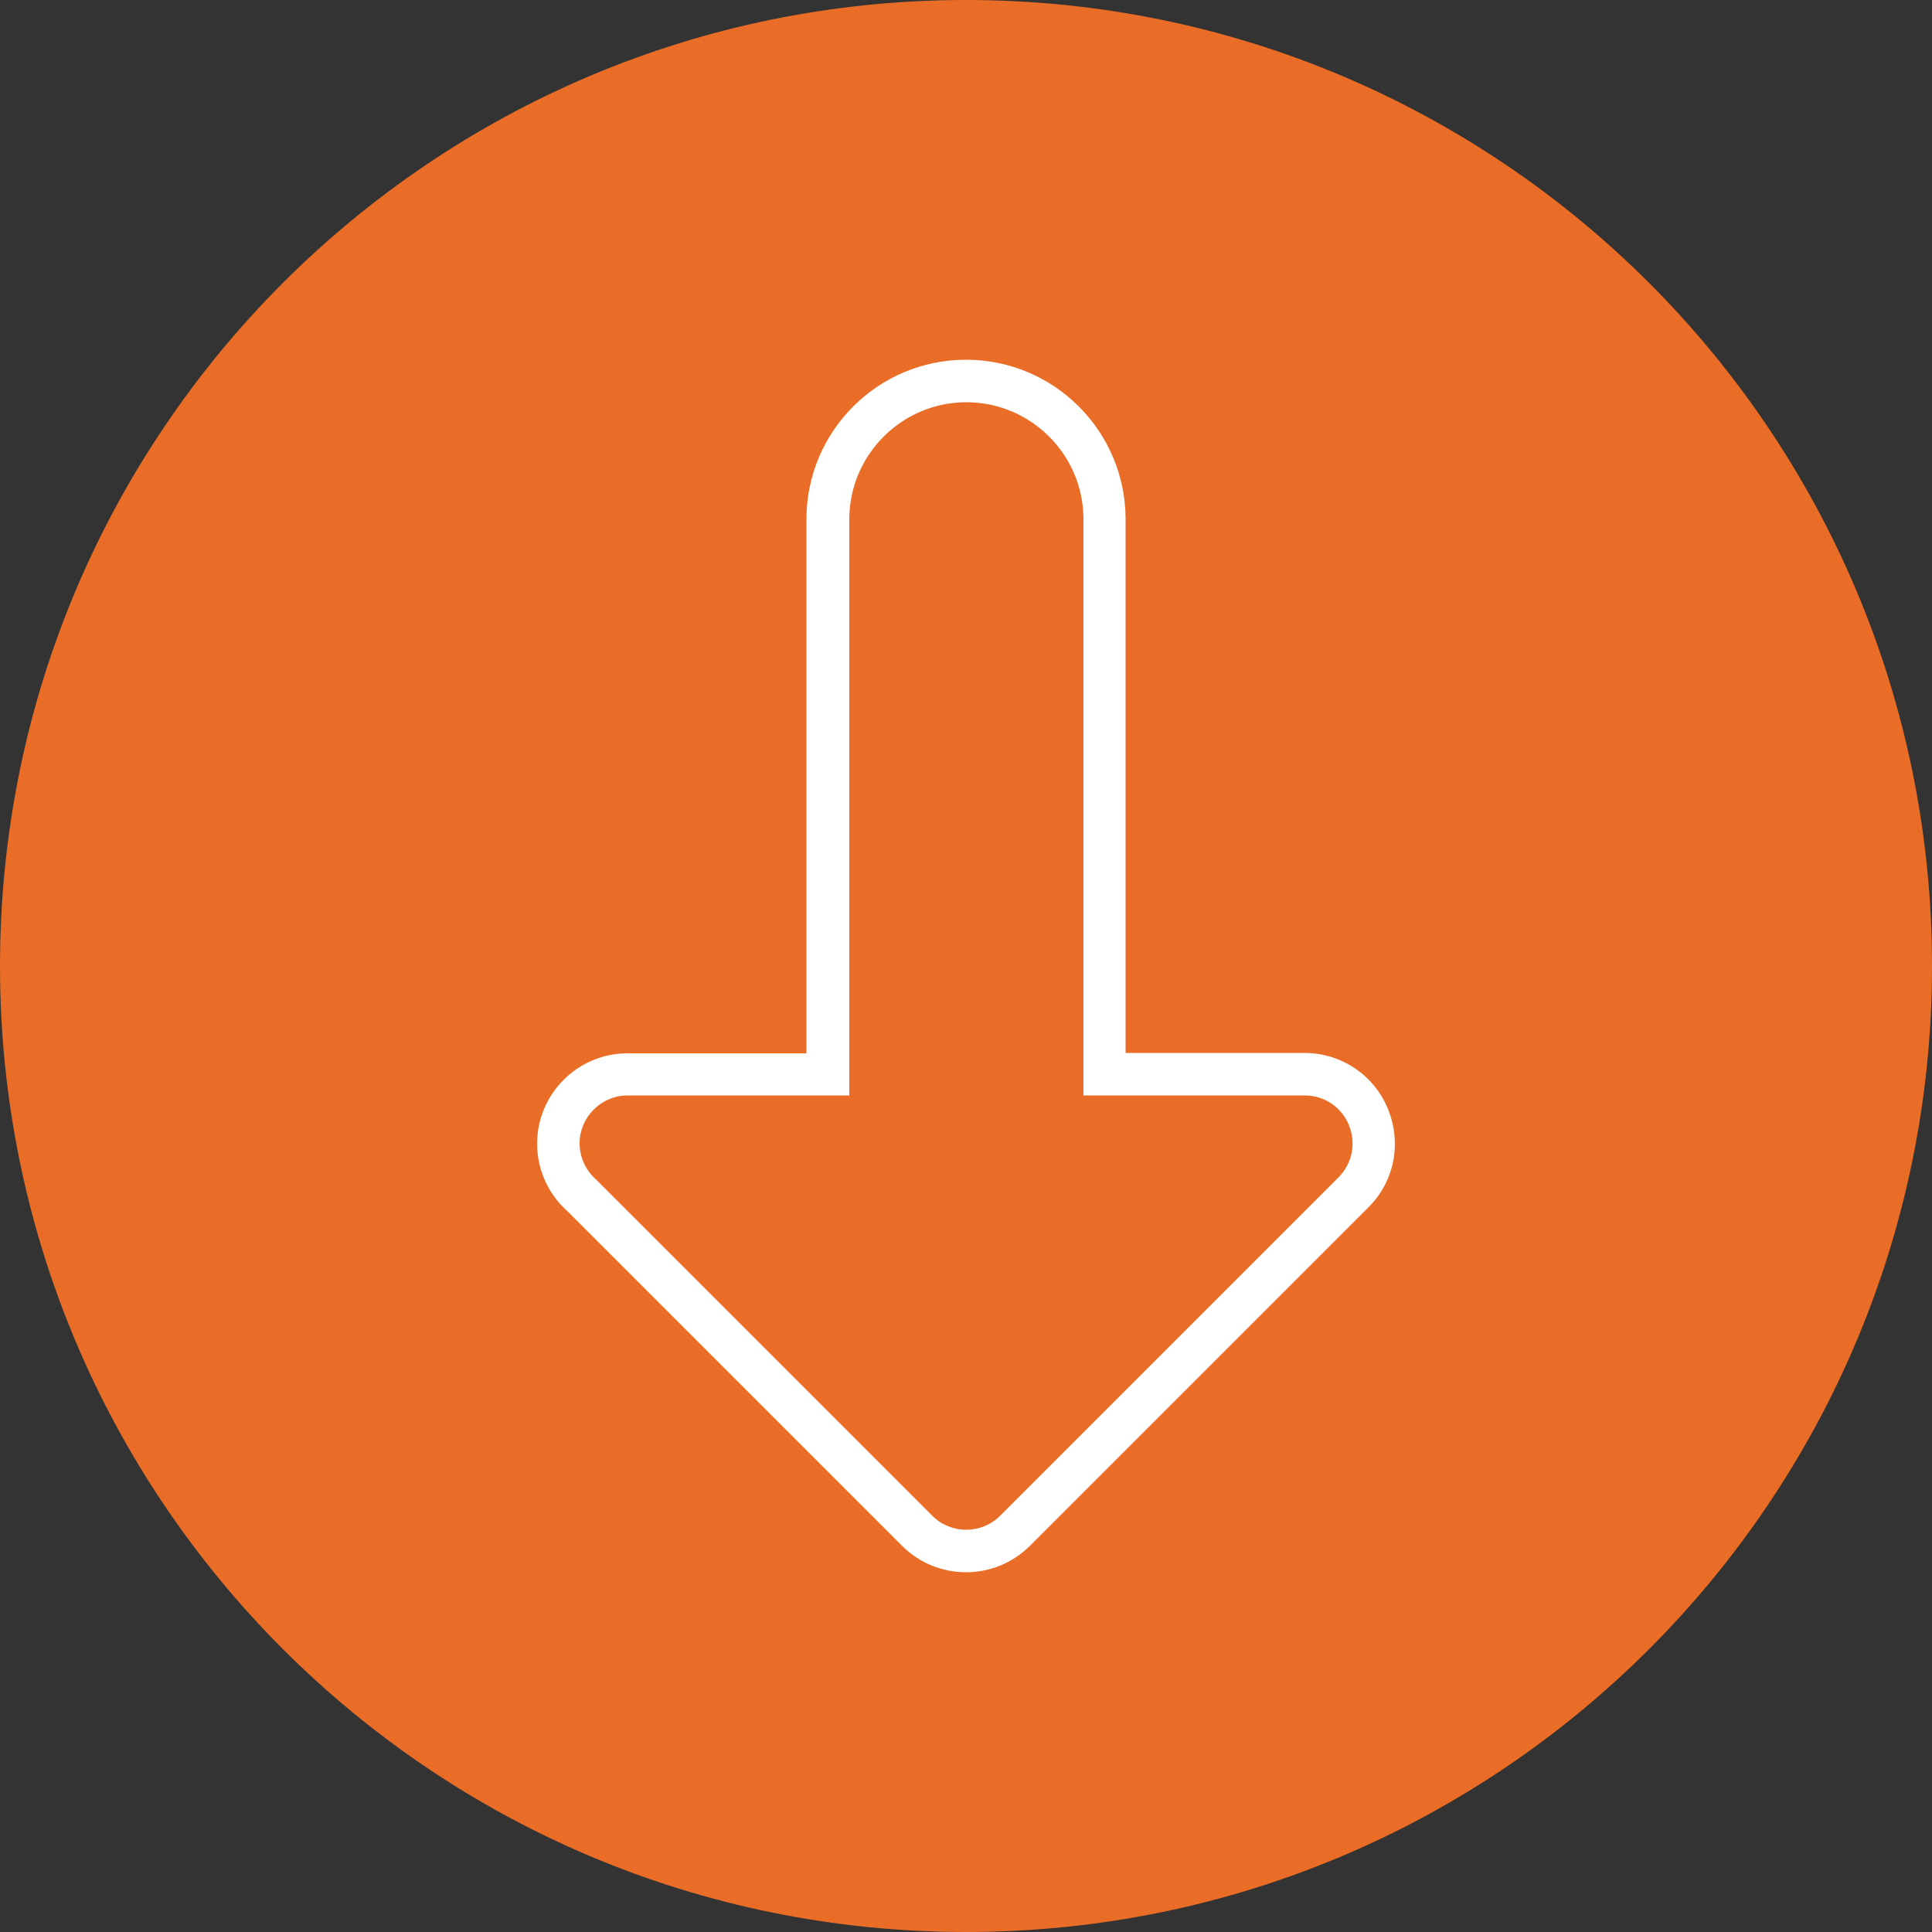 <?xml version="1.0" encoding="utf-8"?>
<!-- Generator: Adobe Illustrator 21.0.0, SVG Export Plug-In . SVG Version: 6.00 Build 0)  -->
<svg version="1.1" id="Layer_1" xmlns="http://www.w3.org/2000/svg" xmlns:xlink="http://www.w3.org/1999/xlink" x="0px" y="0px"
	 viewBox="0 0 500 500" style="enable-background:new 0 0 500 500;" xml:space="preserve">
<rect x="0" y="0" width="500" height="500" fill="#333333" stroke="none"/>
<style type="text/css">
	.st0{fill:#E96D26;}
	.st1{fill:#FFFFFF;}
</style>
<g id="XMLID_2_">
	<g id="XMLID_8_">
		<path id="XMLID_9_" class="st0" d="M500,250c0,138.1-111.9,250-250,250S0,388.1,0,250S111.9,0,250,0S500,111.9,500,250z"/>
	</g>
</g>
<g>
	<g>
		<g>
			<path class="st1" d="M250,406.9c-6,0-12-2.3-16.5-6.8l-86.6-86.6c-5-4.4-7.9-10.8-7.9-17.5c0-12.9,10.5-23.4,23.4-23.4h46.3
				V134.4c0-22.8,18.5-41.3,41.3-41.3c22.8,0,41.3,18.5,41.3,41.3v138.1h46.3c9.5,0,18,5.7,21.6,14.5c3.6,8.8,1.7,18.8-5.1,25.5
				L266.6,400C262,404.6,256,406.9,250,406.9z M162.4,283.5c-6.8,0-12.4,5.6-12.4,12.4c0,3.6,1.6,7,4.3,9.4l0.3,0.3l86.7,86.7
				c4.8,4.8,12.7,4.8,17.5,0l87.6-87.6c3.6-3.6,4.6-8.9,2.7-13.5c-1.9-4.7-6.4-7.7-11.4-7.7h-57.3V134.4c0-16.7-13.6-30.3-30.3-30.3
				c-16.7,0-30.3,13.6-30.3,30.3v149.1H162.4z"/>
		</g>
	</g>
</g>
</svg>
